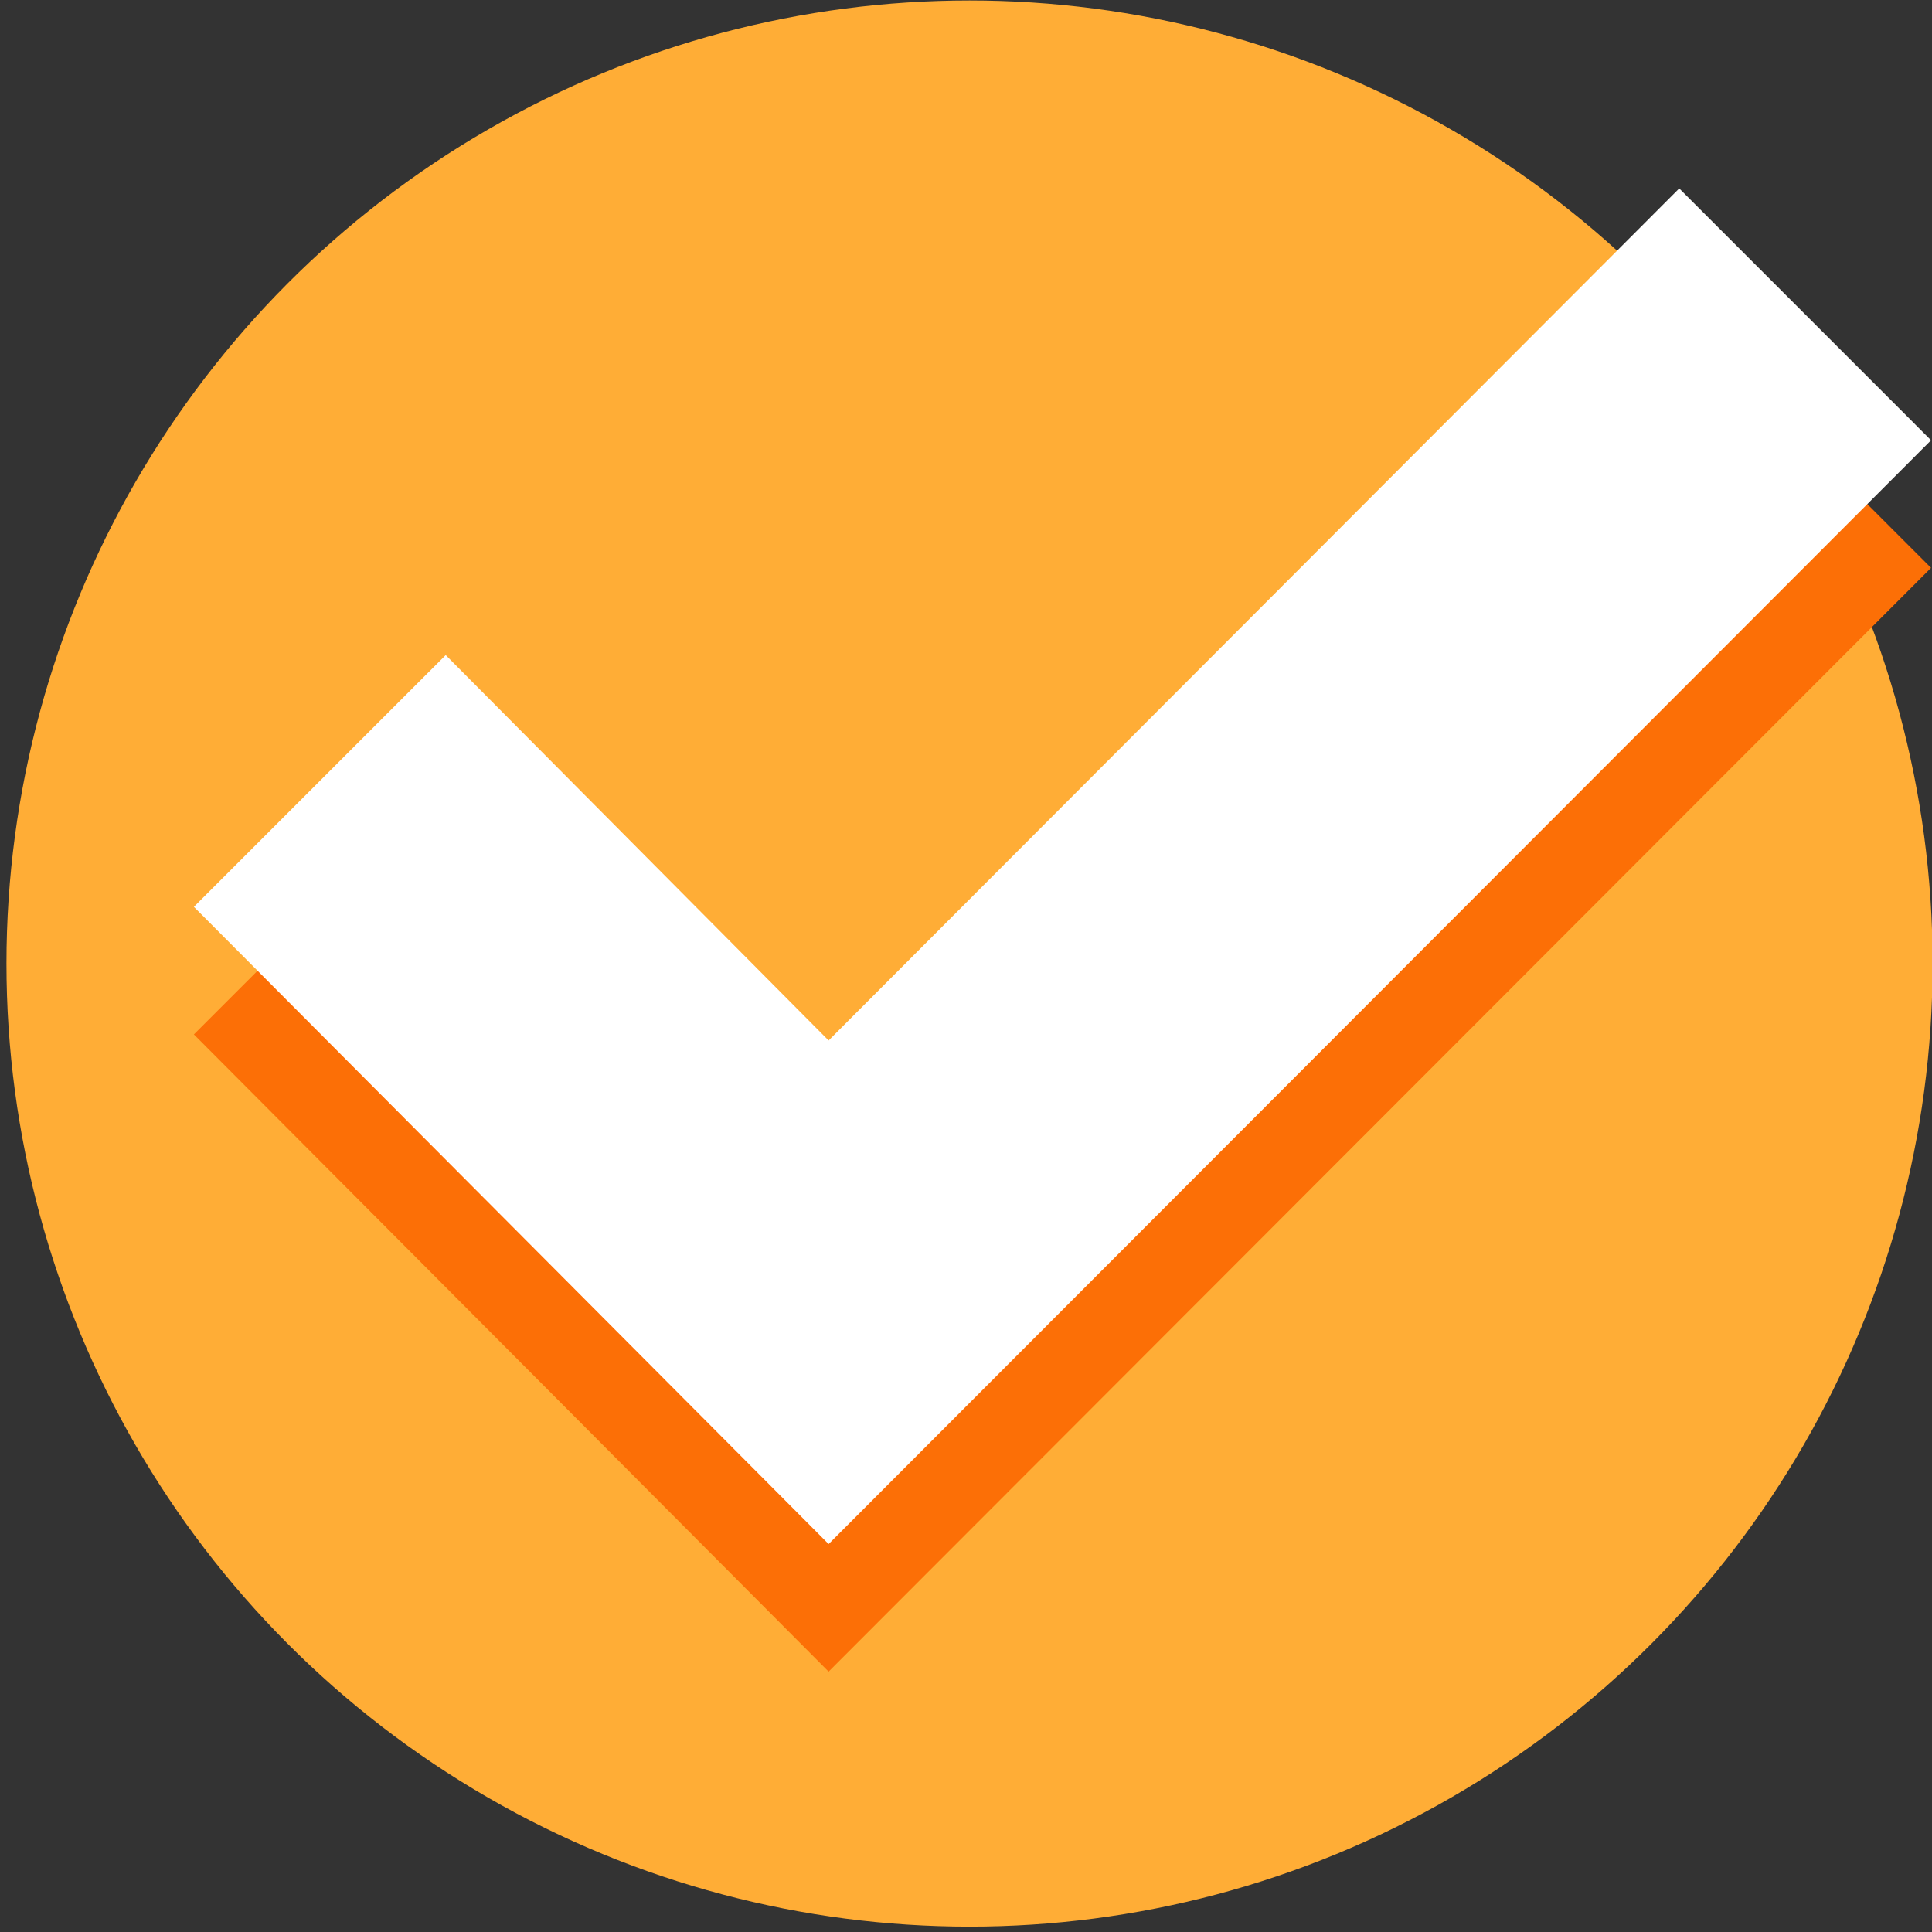 <?xml version="1.0" encoding="utf-8"?>
<!-- Generator: Adobe Illustrator 15.1.0, SVG Export Plug-In . SVG Version: 6.00 Build 0)  -->
<!DOCTYPE svg PUBLIC "-//W3C//DTD SVG 1.1//EN" "http://www.w3.org/Graphics/SVG/1.1/DTD/svg11.dtd">
<svg version="1.1" id="Layer_1" xmlns="http://www.w3.org/2000/svg" xmlns:xlink="http://www.w3.org/1999/xlink" x="0px" y="0px"
	 width="72px" height="72px" viewBox="0 0 72 72" enable-background="new 0 0 72 72" xml:space="preserve">
<rect x="0" y="0" width="72" height="72" fill="#333333" stroke="none"/>
<circle fill="#FFAD36" cx="36.132" cy="35.909" r="35.891"/>
<g>
	<g>
		<polygon fill="#FC6F06" points="30.88,43.529 30.88,43.529 16.61,29.167 7.226,38.549 30.88,62.296 71.965,21.162 62.58,11.776 		
			"/>
	</g>
</g>
<g>
	<g>
		<polygon fill="#FFFFFF" points="30.88,38.775 30.88,38.775 16.61,24.413 7.226,33.795 30.88,57.542 71.965,16.408 62.58,7.022 		
			"/>
	</g>
</g>
</svg>
